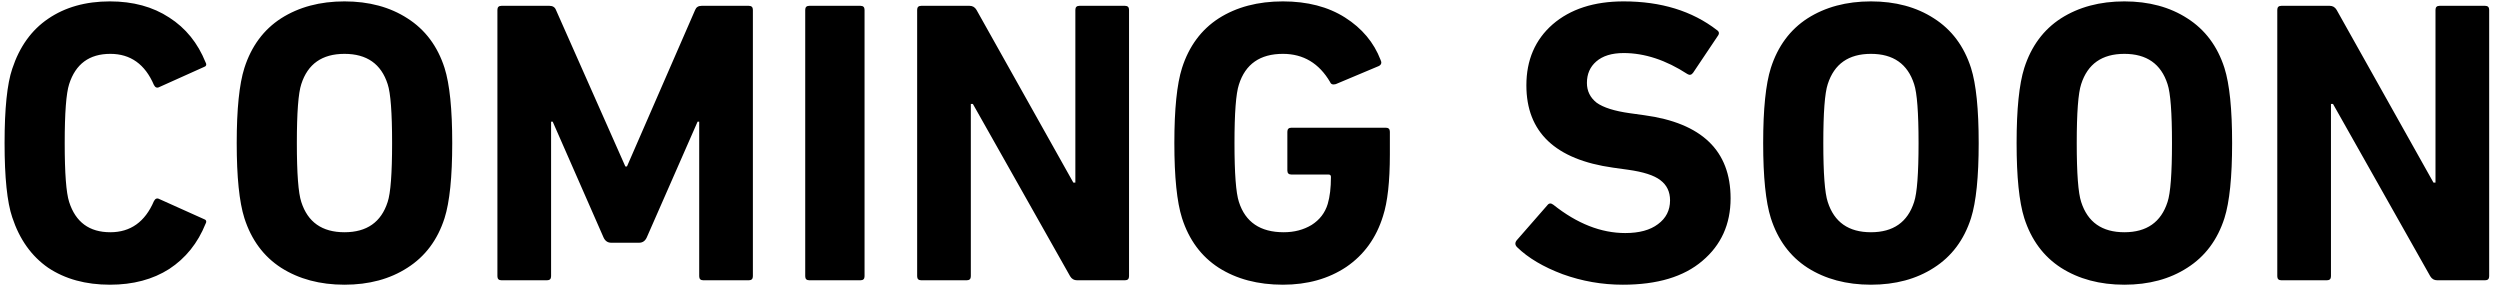 <?xml version="1.0" encoding="UTF-8"?>
<svg xmlns="http://www.w3.org/2000/svg" width="223" height="26" viewBox="0 0 223 26" fill="none">
  <path d="M1.092 19.384C0.636 18.04 0.408 15.832 0.408 12.76C0.408 9.688 0.636 7.48 1.092 6.136C1.74 4.168 2.808 2.68 4.296 1.672C5.808 0.64 7.644 0.124 9.804 0.124C11.868 0.124 13.632 0.604 15.096 1.564C16.56 2.5 17.64 3.832 18.336 5.56C18.456 5.776 18.396 5.92 18.156 5.992L14.232 7.756C14.016 7.876 13.848 7.816 13.728 7.576C12.936 5.728 11.64 4.804 9.84 4.804C7.968 4.804 6.744 5.704 6.168 7.504C5.904 8.32 5.772 10.072 5.772 12.76C5.772 15.448 5.904 17.2 6.168 18.016C6.744 19.816 7.968 20.716 9.84 20.716C11.64 20.716 12.936 19.792 13.728 17.944C13.848 17.704 14.016 17.644 14.232 17.764L18.156 19.528C18.396 19.6 18.456 19.744 18.336 19.96C17.64 21.688 16.56 23.032 15.096 23.992C13.632 24.928 11.868 25.396 9.804 25.396C7.644 25.396 5.808 24.892 4.296 23.884C2.808 22.852 1.74 21.352 1.092 19.384ZM36.343 23.884C34.783 24.892 32.911 25.396 30.727 25.396C28.543 25.396 26.659 24.892 25.075 23.884C23.515 22.876 22.423 21.4 21.799 19.456C21.343 18.016 21.115 15.784 21.115 12.76C21.115 9.736 21.343 7.504 21.799 6.064C22.423 4.12 23.515 2.644 25.075 1.636C26.659 0.628 28.543 0.124 30.727 0.124C32.911 0.124 34.783 0.628 36.343 1.636C37.927 2.644 39.031 4.12 39.655 6.064C40.111 7.504 40.339 9.736 40.339 12.76C40.339 15.784 40.111 18.016 39.655 19.456C39.031 21.4 37.927 22.876 36.343 23.884ZM26.875 18.016C27.451 19.816 28.735 20.716 30.727 20.716C32.719 20.716 34.003 19.816 34.579 18.016C34.843 17.224 34.975 15.472 34.975 12.76C34.975 10.048 34.843 8.296 34.579 7.504C34.003 5.704 32.719 4.804 30.727 4.804C28.735 4.804 27.451 5.704 26.875 7.504C26.611 8.296 26.479 10.048 26.479 12.76C26.479 15.472 26.611 17.224 26.875 18.016ZM44.369 24.64V0.88C44.369 0.64 44.489 0.52 44.729 0.52H49.013C49.301 0.52 49.493 0.64 49.589 0.88L55.781 14.848H55.925L62.009 0.88C62.105 0.64 62.297 0.52 62.585 0.52H66.797C67.037 0.52 67.157 0.64 67.157 0.88V24.64C67.157 24.88 67.037 25 66.797 25H62.729C62.489 25 62.369 24.88 62.369 24.64V10.852H62.225L57.689 21.184C57.545 21.496 57.317 21.652 57.005 21.652H54.521C54.209 21.652 53.981 21.496 53.837 21.184L49.301 10.852H49.157V24.64C49.157 24.88 49.037 25 48.797 25H44.729C44.489 25 44.369 24.88 44.369 24.64ZM71.826 24.64V0.88C71.826 0.64 71.946 0.52 72.186 0.52H76.758C76.998 0.52 77.118 0.64 77.118 0.88V24.64C77.118 24.88 76.998 25 76.758 25H72.186C71.946 25 71.826 24.88 71.826 24.64ZM81.81 24.64V0.88C81.81 0.64 81.93 0.52 82.17 0.52H86.49C86.754 0.52 86.958 0.64 87.102 0.88L95.742 16.288H95.922V0.88C95.922 0.64 96.042 0.52 96.282 0.52H100.35C100.59 0.52 100.71 0.64 100.71 0.88V24.64C100.71 24.88 100.59 25 100.35 25H96.066C95.802 25 95.598 24.88 95.454 24.64L86.778 9.268H86.598V24.64C86.598 24.88 86.478 25 86.238 25H82.17C81.93 25 81.81 24.88 81.81 24.64ZM105.436 19.456C104.98 18.016 104.752 15.784 104.752 12.76C104.752 9.736 104.98 7.504 105.436 6.064C106.06 4.12 107.152 2.644 108.712 1.636C110.296 0.628 112.204 0.124 114.436 0.124C116.62 0.124 118.468 0.604 119.98 1.564C121.492 2.524 122.548 3.784 123.148 5.344C123.268 5.584 123.22 5.764 123.004 5.884L119.152 7.504C118.888 7.576 118.72 7.516 118.648 7.324C117.664 5.644 116.26 4.804 114.436 4.804C112.396 4.804 111.088 5.716 110.512 7.54C110.248 8.332 110.116 10.072 110.116 12.76C110.116 15.472 110.248 17.224 110.512 18.016C111.088 19.816 112.42 20.716 114.508 20.716C115.444 20.716 116.272 20.5 116.992 20.068C117.712 19.612 118.192 18.988 118.432 18.196C118.624 17.548 118.72 16.744 118.72 15.784C118.72 15.64 118.648 15.568 118.504 15.568H115.192C114.952 15.568 114.832 15.448 114.832 15.208V11.752C114.832 11.512 114.952 11.392 115.192 11.392H123.616C123.856 11.392 123.976 11.512 123.976 11.752V13.768C123.976 16.192 123.772 18.028 123.364 19.276C122.764 21.22 121.672 22.732 120.088 23.812C118.504 24.868 116.62 25.396 114.436 25.396C112.204 25.396 110.296 24.892 108.712 23.884C107.152 22.876 106.06 21.4 105.436 19.456ZM144.757 25.396C142.909 25.396 141.121 25.084 139.393 24.46C137.665 23.812 136.309 23.008 135.325 22.048C135.133 21.856 135.121 21.652 135.289 21.436L138.025 18.304C138.169 18.112 138.349 18.1 138.565 18.268C140.677 19.948 142.813 20.788 144.973 20.788C146.221 20.788 147.193 20.524 147.889 19.996C148.609 19.468 148.969 18.76 148.969 17.872C148.969 17.104 148.681 16.504 148.105 16.072C147.553 15.64 146.581 15.328 145.189 15.136L143.893 14.956C138.733 14.236 136.153 11.788 136.153 7.612C136.153 5.356 136.933 3.544 138.493 2.176C140.077 0.808 142.189 0.124 144.829 0.124C148.165 0.124 150.937 0.976 153.145 2.68C153.361 2.824 153.385 3.004 153.217 3.22L151.021 6.496C150.877 6.688 150.709 6.724 150.517 6.604C148.597 5.356 146.701 4.732 144.829 4.732C143.773 4.732 142.957 4.984 142.381 5.488C141.829 5.968 141.553 6.604 141.553 7.396C141.553 8.116 141.841 8.704 142.417 9.16C143.017 9.592 144.001 9.904 145.369 10.096L146.665 10.276C151.801 10.972 154.369 13.444 154.369 17.692C154.369 19.996 153.529 21.856 151.849 23.272C150.193 24.688 147.829 25.396 144.757 25.396ZM172.503 23.884C170.943 24.892 169.071 25.396 166.887 25.396C164.703 25.396 162.819 24.892 161.235 23.884C159.675 22.876 158.583 21.4 157.959 19.456C157.503 18.016 157.275 15.784 157.275 12.76C157.275 9.736 157.503 7.504 157.959 6.064C158.583 4.12 159.675 2.644 161.235 1.636C162.819 0.628 164.703 0.124 166.887 0.124C169.071 0.124 170.943 0.628 172.503 1.636C174.087 2.644 175.191 4.12 175.815 6.064C176.271 7.504 176.499 9.736 176.499 12.76C176.499 15.784 176.271 18.016 175.815 19.456C175.191 21.4 174.087 22.876 172.503 23.884ZM163.035 18.016C163.611 19.816 164.895 20.716 166.887 20.716C168.879 20.716 170.163 19.816 170.739 18.016C171.003 17.224 171.135 15.472 171.135 12.76C171.135 10.048 171.003 8.296 170.739 7.504C170.163 5.704 168.879 4.804 166.887 4.804C164.895 4.804 163.611 5.704 163.035 7.504C162.771 8.296 162.639 10.048 162.639 12.76C162.639 15.472 162.771 17.224 163.035 18.016ZM195.109 23.884C193.549 24.892 191.677 25.396 189.493 25.396C187.309 25.396 185.425 24.892 183.841 23.884C182.281 22.876 181.189 21.4 180.565 19.456C180.109 18.016 179.881 15.784 179.881 12.76C179.881 9.736 180.109 7.504 180.565 6.064C181.189 4.12 182.281 2.644 183.841 1.636C185.425 0.628 187.309 0.124 189.493 0.124C191.677 0.124 193.549 0.628 195.109 1.636C196.693 2.644 197.797 4.12 198.421 6.064C198.877 7.504 199.105 9.736 199.105 12.76C199.105 15.784 198.877 18.016 198.421 19.456C197.797 21.4 196.693 22.876 195.109 23.884ZM185.641 18.016C186.217 19.816 187.501 20.716 189.493 20.716C191.485 20.716 192.769 19.816 193.345 18.016C193.609 17.224 193.741 15.472 193.741 12.76C193.741 10.048 193.609 8.296 193.345 7.504C192.769 5.704 191.485 4.804 189.493 4.804C187.501 4.804 186.217 5.704 185.641 7.504C185.377 8.296 185.245 10.048 185.245 12.76C185.245 15.472 185.377 17.224 185.641 18.016ZM203.134 24.64V0.88C203.134 0.64 203.254 0.52 203.494 0.52H207.814C208.078 0.52 208.282 0.64 208.426 0.88L217.066 16.288H217.246V0.88C217.246 0.64 217.366 0.52 217.606 0.52H221.674C221.914 0.52 222.034 0.64 222.034 0.88V24.64C222.034 24.88 221.914 25 221.674 25H217.39C217.126 25 216.922 24.88 216.778 24.64L208.102 9.268H207.922V24.64C207.922 24.88 207.802 25 207.562 25H203.494C203.254 25 203.134 24.88 203.134 24.64Z" fill="black"></path>
</svg>
